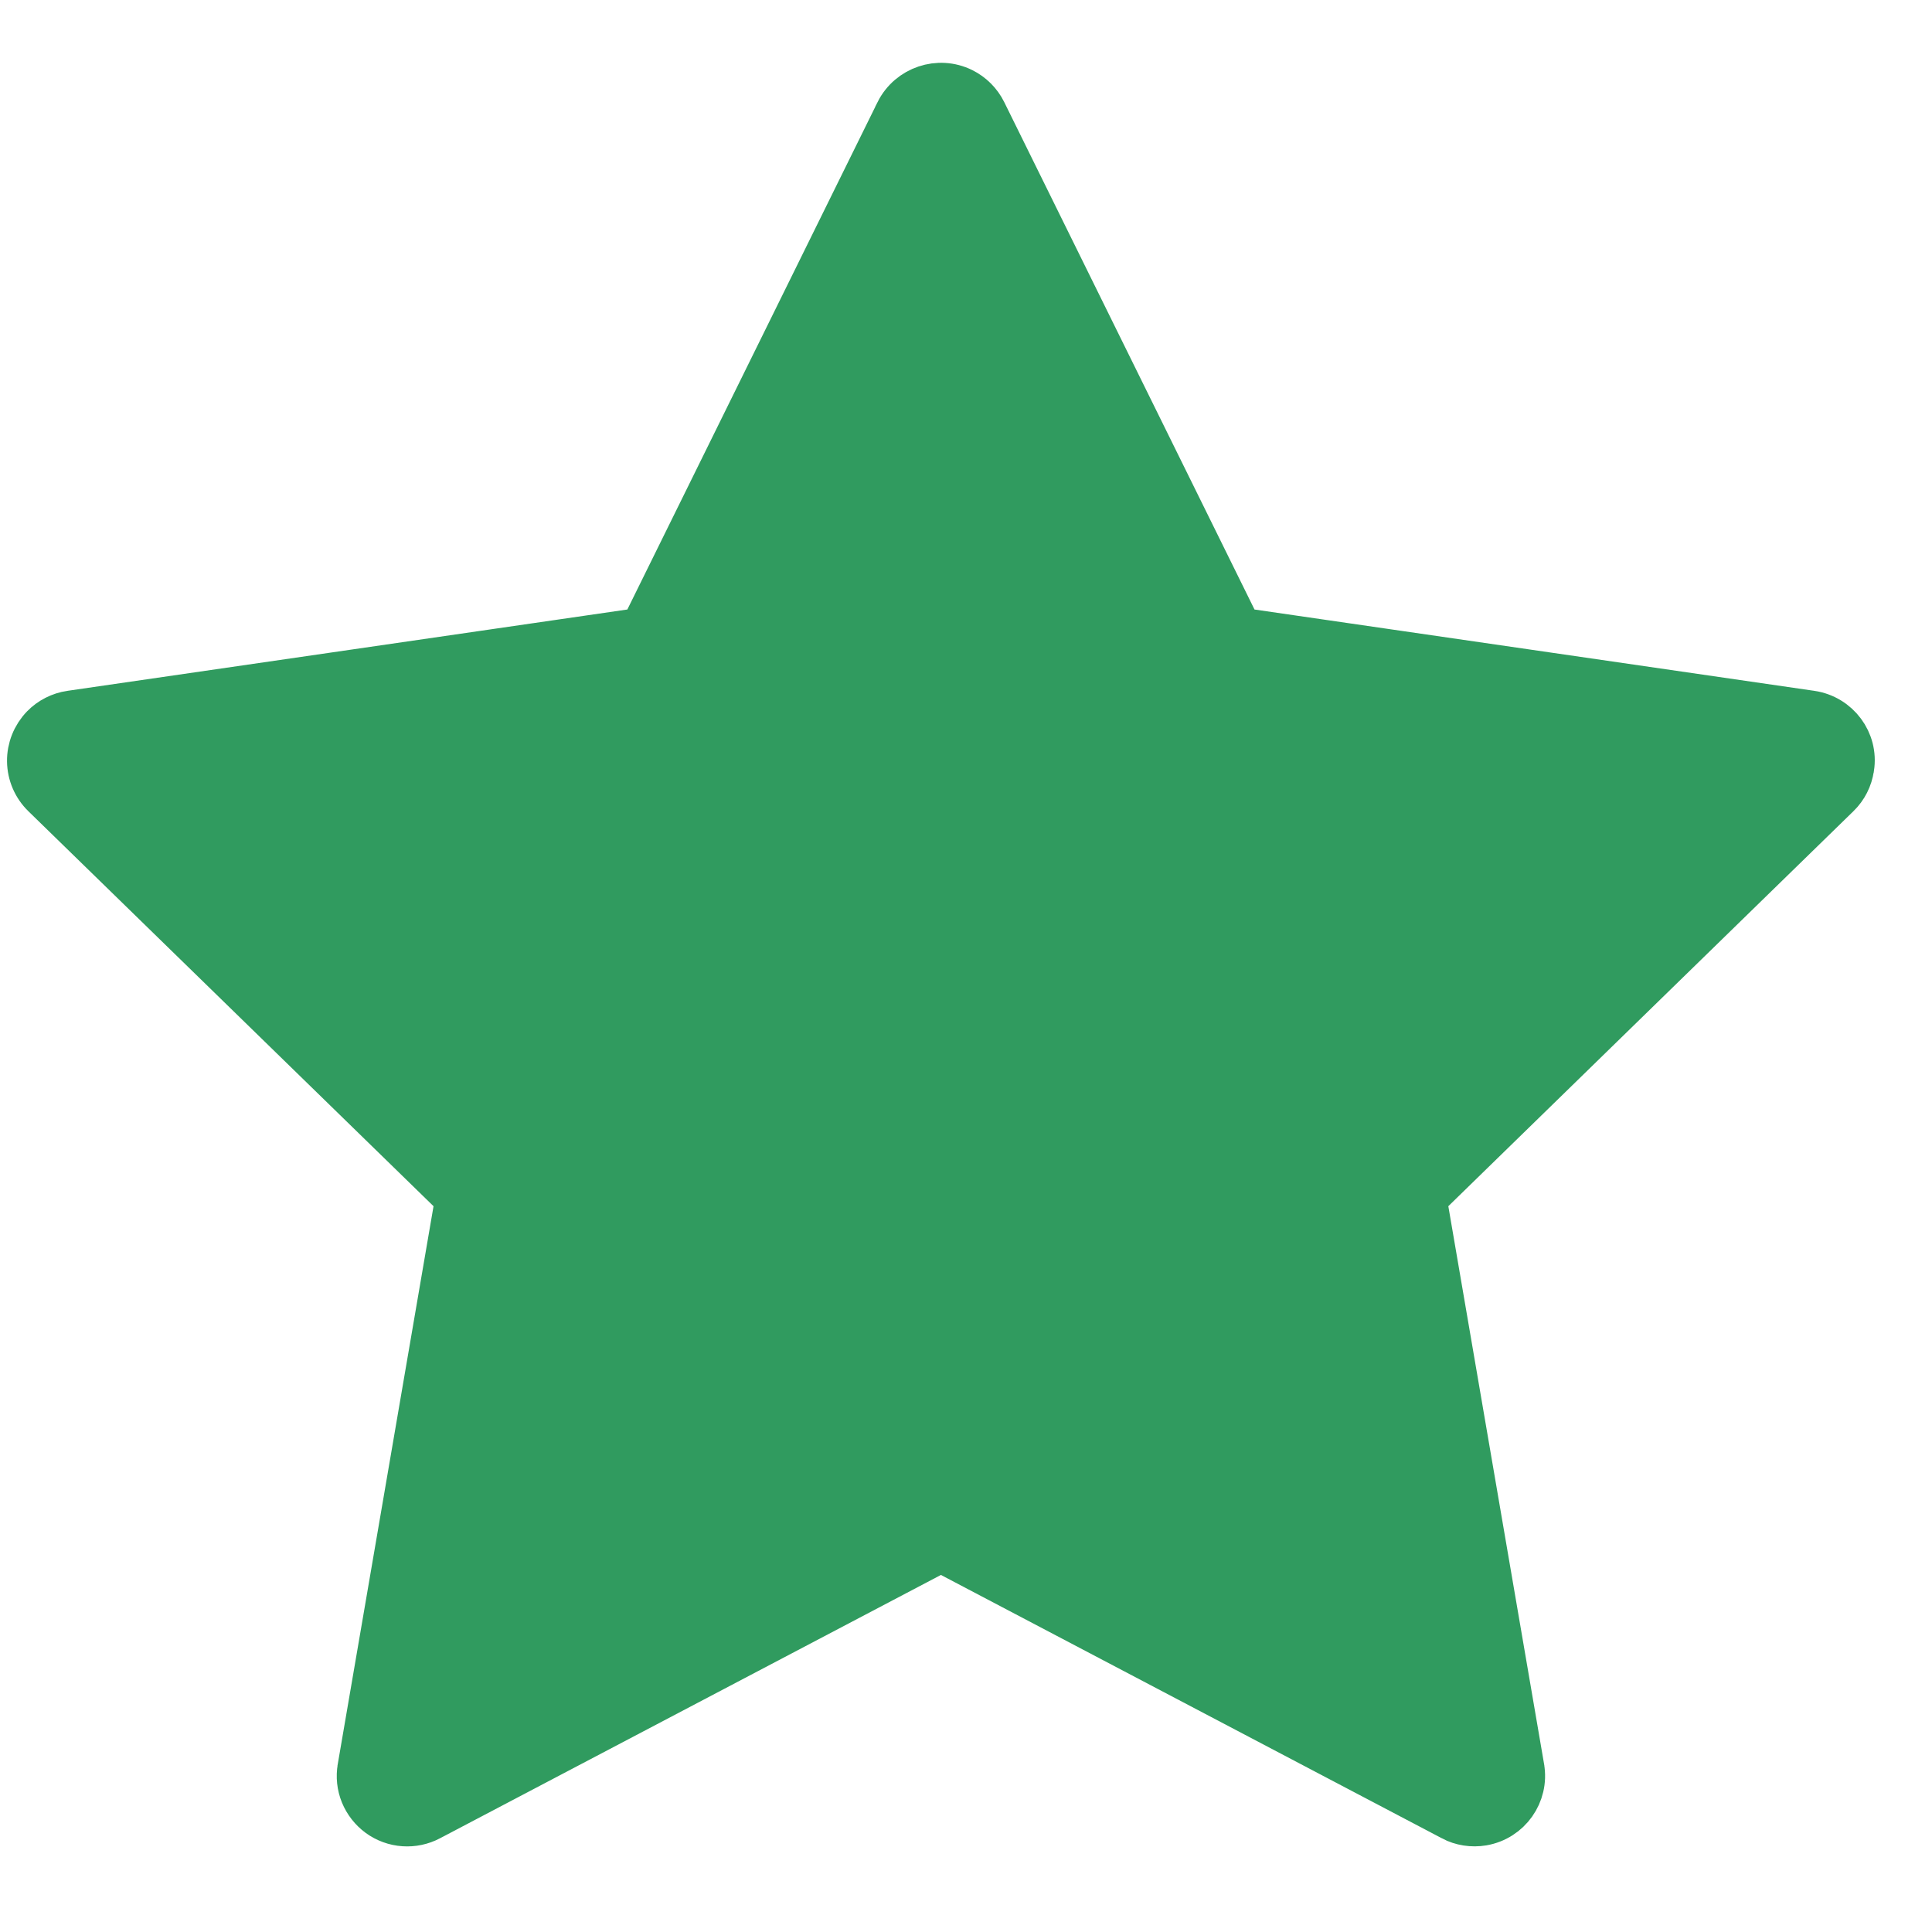 <?xml version="1.0" encoding="UTF-8"?>
<svg xmlns="http://www.w3.org/2000/svg" width="22" height="22" viewBox="0 0 22 22" fill="none">
  <path d="M14.061 7.051L14.119 7.169L14.249 7.188L20.624 8.114C20.624 8.114 20.624 8.114 20.625 8.114C20.93 8.16 21.138 8.441 21.092 8.74L21.091 8.743C21.074 8.863 21.018 8.974 20.93 9.059C20.93 9.059 20.93 9.059 20.93 9.059L16.318 13.556L16.224 13.648L16.246 13.778L17.336 20.128L17.336 20.129C17.388 20.429 17.186 20.715 16.884 20.767L16.884 20.767C16.764 20.787 16.64 20.768 16.535 20.712L16.534 20.711L10.831 17.713L10.714 17.652L10.598 17.713L4.895 20.711L4.895 20.711C4.803 20.76 4.7 20.781 4.598 20.774C4.495 20.767 4.396 20.731 4.312 20.67C4.229 20.609 4.164 20.526 4.125 20.431C4.086 20.335 4.075 20.231 4.093 20.129L4.093 20.128L5.183 13.778L5.205 13.648L5.111 13.556L0.498 9.059L0.498 9.059C0.392 8.956 0.332 8.816 0.33 8.669C0.328 8.522 0.385 8.381 0.487 8.275C0.572 8.188 0.683 8.132 0.803 8.114L0.804 8.114L7.179 7.188L7.309 7.169L7.368 7.051L10.217 1.274C10.217 1.274 10.217 1.274 10.217 1.273C10.355 0.999 10.688 0.888 10.96 1.022L10.96 1.022C11.069 1.076 11.157 1.164 11.211 1.273L11.211 1.273L14.061 7.051Z" fill="#309B5F" stroke="#309B5F" stroke-width="0.5"></path>
</svg>

